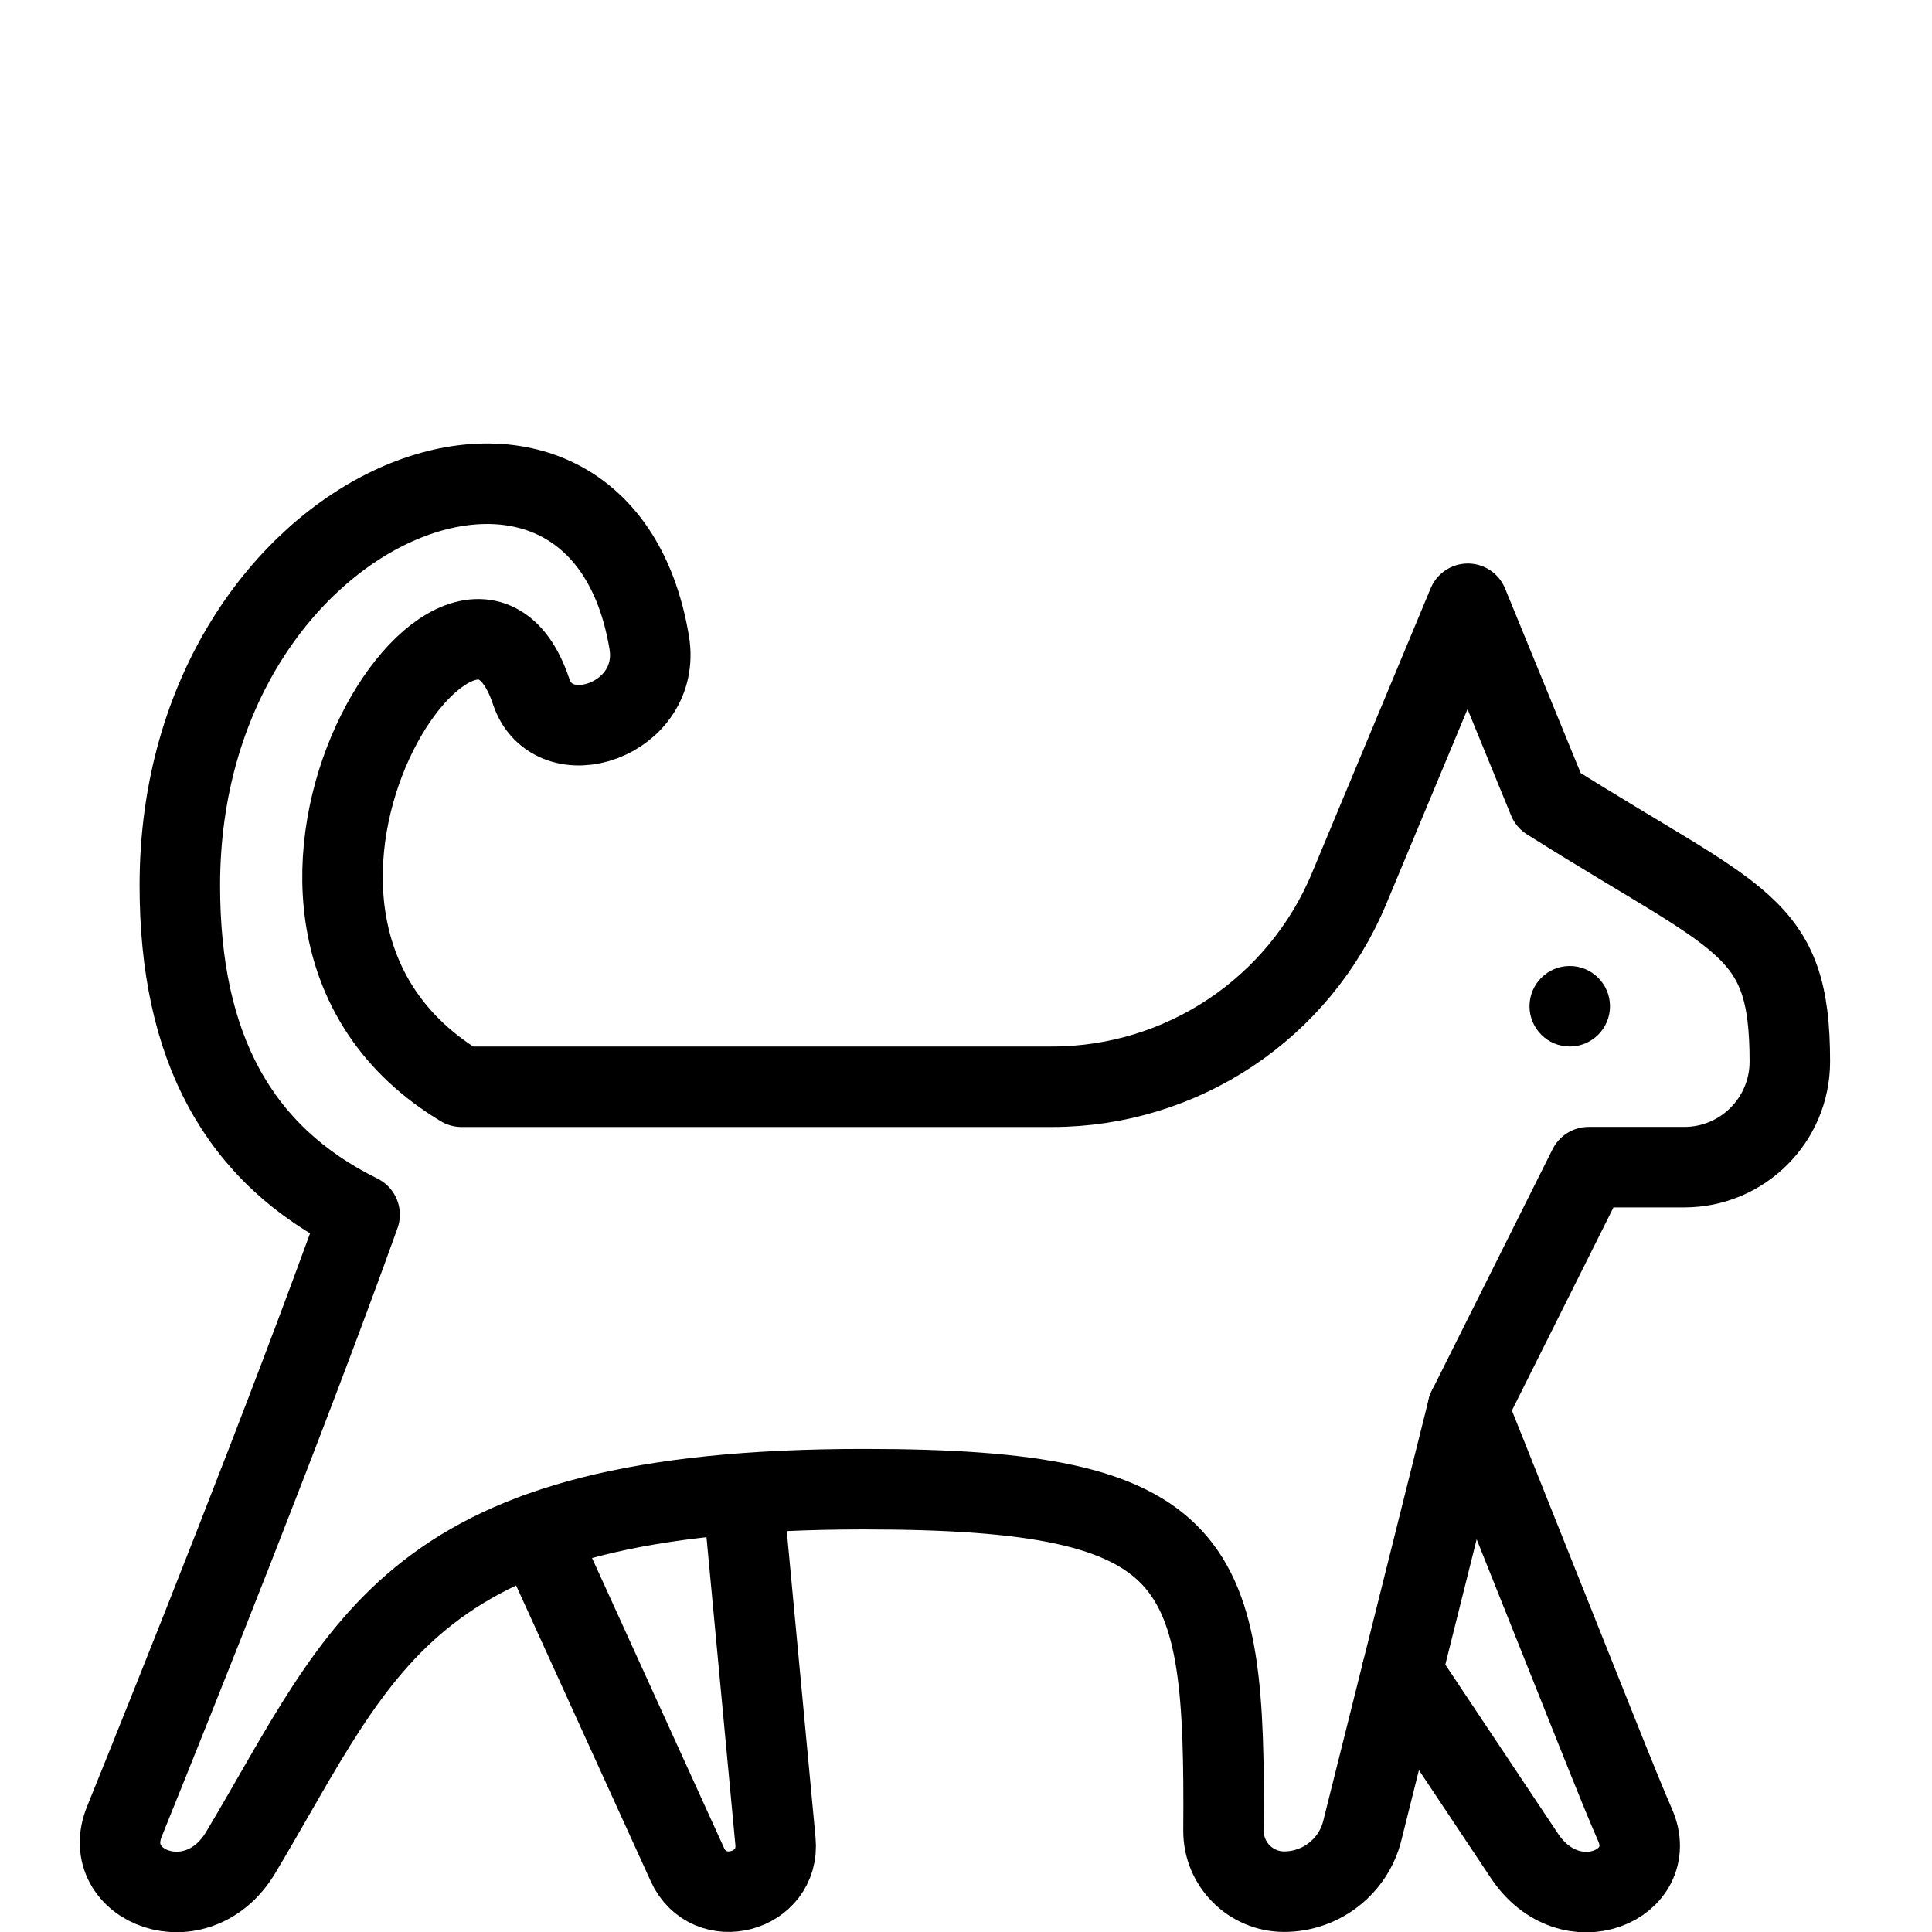 <?xml version="1.0" encoding="utf-8"?>
<!-- Generator: Adobe Illustrator 16.0.3, SVG Export Plug-In . SVG Version: 6.00 Build 0)  -->
<!DOCTYPE svg PUBLIC "-//W3C//DTD SVG 1.1//EN" "http://www.w3.org/Graphics/SVG/1.1/DTD/svg11.dtd">
<svg version="1.1" xmlns="http://www.w3.org/2000/svg" xmlns:xlink="http://www.w3.org/1999/xlink" x="0px" y="0px" width="24px"
	 height="24px" viewBox="0 0 24 24" enable-background="new 0 0 24 24" xml:space="preserve">
<g id="Outline_Icons">
	<g>
		<path fill="none" stroke="#000000" stroke-linecap="round" stroke-linejoin="round" stroke-miterlimit="10" d="M5.734,13.5h7.333
			c1.615,0,3.071-0.971,3.692-2.462L18.234,7.5l1,2.441c2.403,1.516,3,1.526,3,3.246c0,0.725-0.587,1.312-1.312,1.312h-1.188l-1.5,3
			l-1.311,5.242c-0.111,0.445-0.512,0.758-0.971,0.758c-0.418,0-0.756-0.343-0.753-0.758c0.024-3.372-0.226-4.242-4.466-4.242
			c-5.663,0-6.187,1.909-7.742,4.512c-0.544,0.911-1.771,0.422-1.446-0.383c0.646-1.597,2.032-5.057,2.922-7.539
			C2.952,14.342,2.234,13,2.234,11c0-4.828,5.203-6.778,5.831-3.018c0.16,0.966-1.197,1.419-1.468,0.605
			C5.766,6.102,2.323,11.453,5.734,13.5z"/>
		<path fill="none" stroke="#000000" stroke-linecap="round" stroke-linejoin="round" stroke-miterlimit="10" d="M9.234,18.621
			l0.399,4.252c0.06,0.641-0.828,0.877-1.094,0.29L6.667,19.05"/>
		<path fill="none" stroke="#000000" stroke-linecap="round" stroke-linejoin="round" stroke-miterlimit="10" d="M17.416,20.772
			l1.521,2.282c0.57,0.855,1.7,0.359,1.374-0.384c-0.207-0.472-0.495-1.215-2.077-5.171"/>
		<g>
			<path d="M19.5,12c-0.276,0-0.5,0.224-0.5,0.5s0.224,0.5,0.5,0.5s0.5-0.224,0.5-0.5S19.776,12,19.5,12L19.5,12z"/>
		</g>
	</g>
</g>
<g id="invisible_shape">
	<rect fill="none" width="24" height="24"/>
</g>
</svg>
